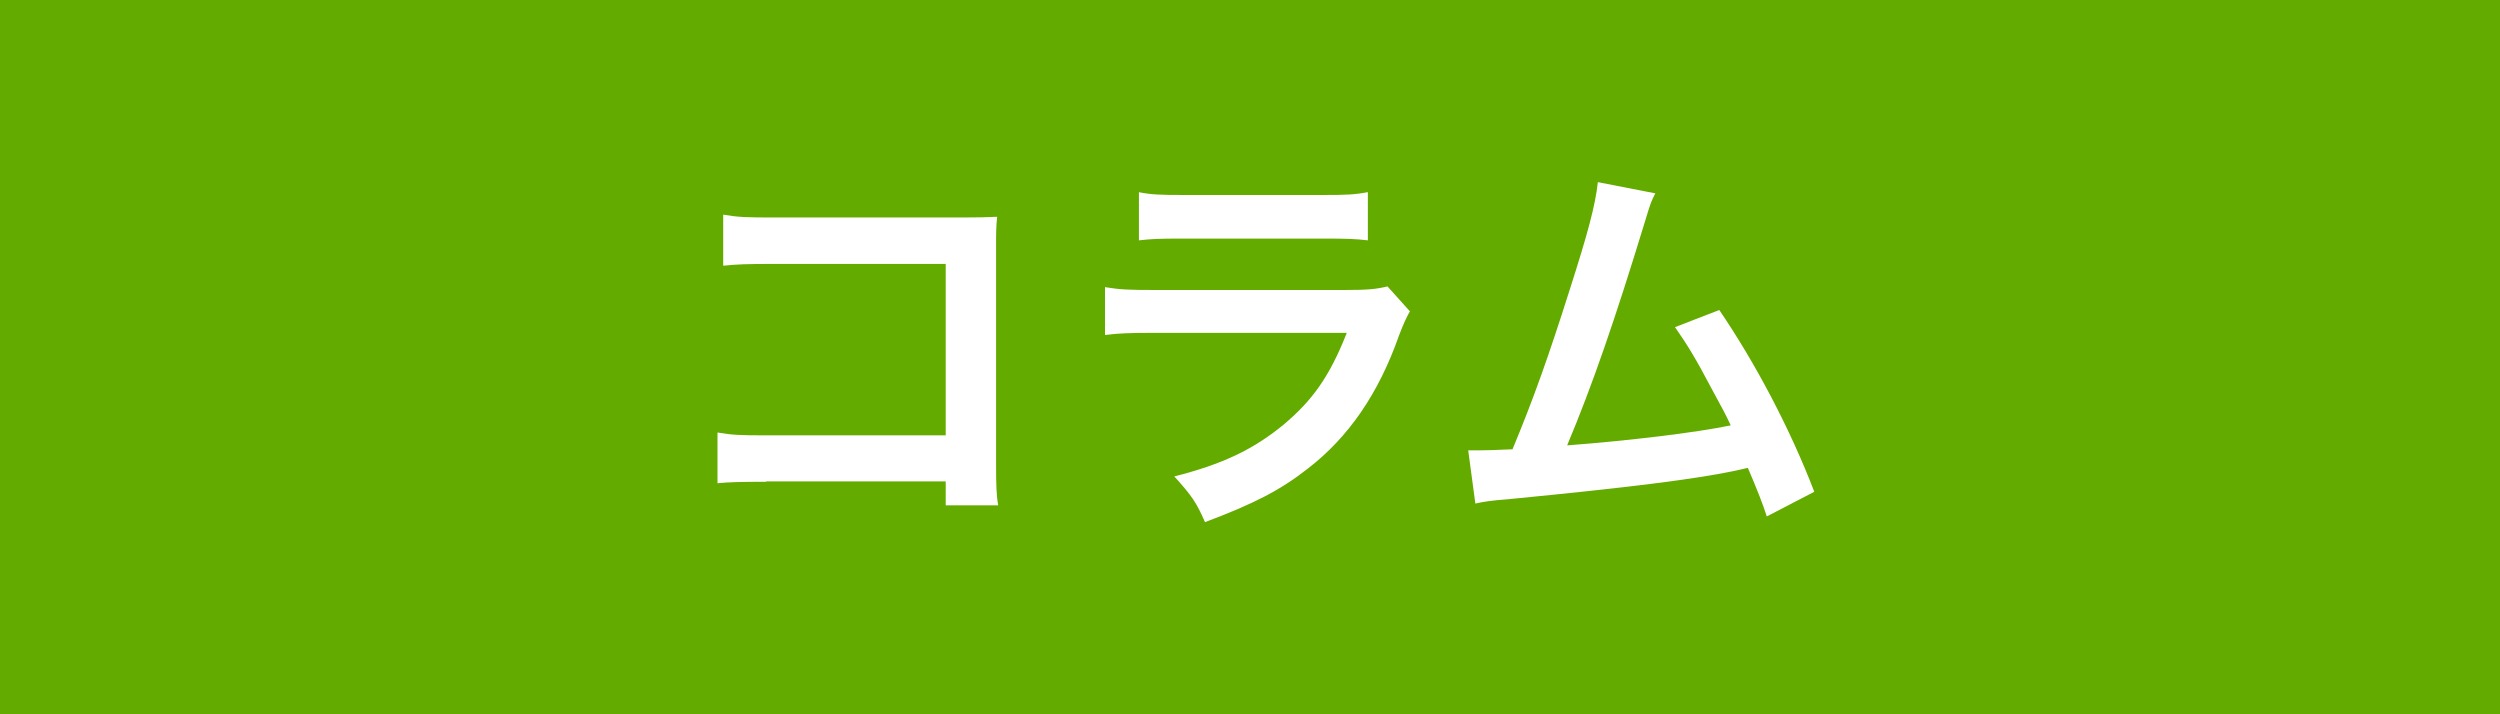 <?xml version="1.0" encoding="UTF-8"?>
<svg id="_レイヤー_2" data-name="レイヤー_2" xmlns="http://www.w3.org/2000/svg" width="70" height="20" viewBox="0 0 70 20">
  <defs>
    <style>
      .cls-1 {
        fill: #fff;
      }

      .cls-2 {
        fill: #64ab00;
      }
    </style>
  </defs>
  <g id="_文字" data-name="文字">
    <g>
      <rect class="cls-2" width="70" height="20"/>
      <g>
        <path class="cls-1" d="M21.44,13.49c-.76,0-1.02.01-1.35.04v-1.42c.41.07.61.08,1.38.08h5.01v-4.8h-4.82c-.78,0-1.01.01-1.41.05v-1.43c.41.07.62.08,1.42.08h5.29q.57,0,.96-.02c-.03.3-.03.41-.03.91v6.04c0,.55.01.86.06,1.13h-1.47v-.67h-5.02Z"/>
        <path class="cls-1" d="M39.48,8.71c-.11.2-.18.35-.31.69-.57,1.62-1.41,2.84-2.55,3.72-.78.61-1.5.98-2.88,1.5-.24-.55-.37-.74-.86-1.28,1.34-.34,2.21-.75,3.06-1.45.81-.68,1.29-1.35,1.77-2.57h-5.36c-.74,0-1.01.01-1.41.06v-1.34c.42.07.66.08,1.43.08h5.24c.68,0,.9-.02,1.24-.1l.63.7ZM31.88,5.38c.36.07.59.08,1.29.08h3.84c.69,0,.92-.01,1.29-.08v1.35c-.34-.04-.55-.05-1.27-.05h-3.88c-.71,0-.92.01-1.26.05v-1.35Z"/>
        <path class="cls-1" d="M46.35,5.41c-.12.24-.13.26-.29.79-.84,2.75-1.47,4.58-2.18,6.27,1.73-.13,3.63-.36,4.58-.56-.12-.26-.25-.51-.52-1-.48-.91-.68-1.23-1.04-1.75l1.24-.48c1.02,1.5,1.99,3.34,2.66,5.09l-1.33.69q-.14-.45-.53-1.36-.14.03-.4.09c-1.11.23-2.94.46-6.23.78-.62.05-.78.08-1,.13l-.2-1.49h.29c.22,0,.48-.01.95-.03.58-1.39,1.02-2.63,1.59-4.43.52-1.62.73-2.4.8-3.05l1.59.31Z"/>
      </g>
    </g>
  </g>
</svg>